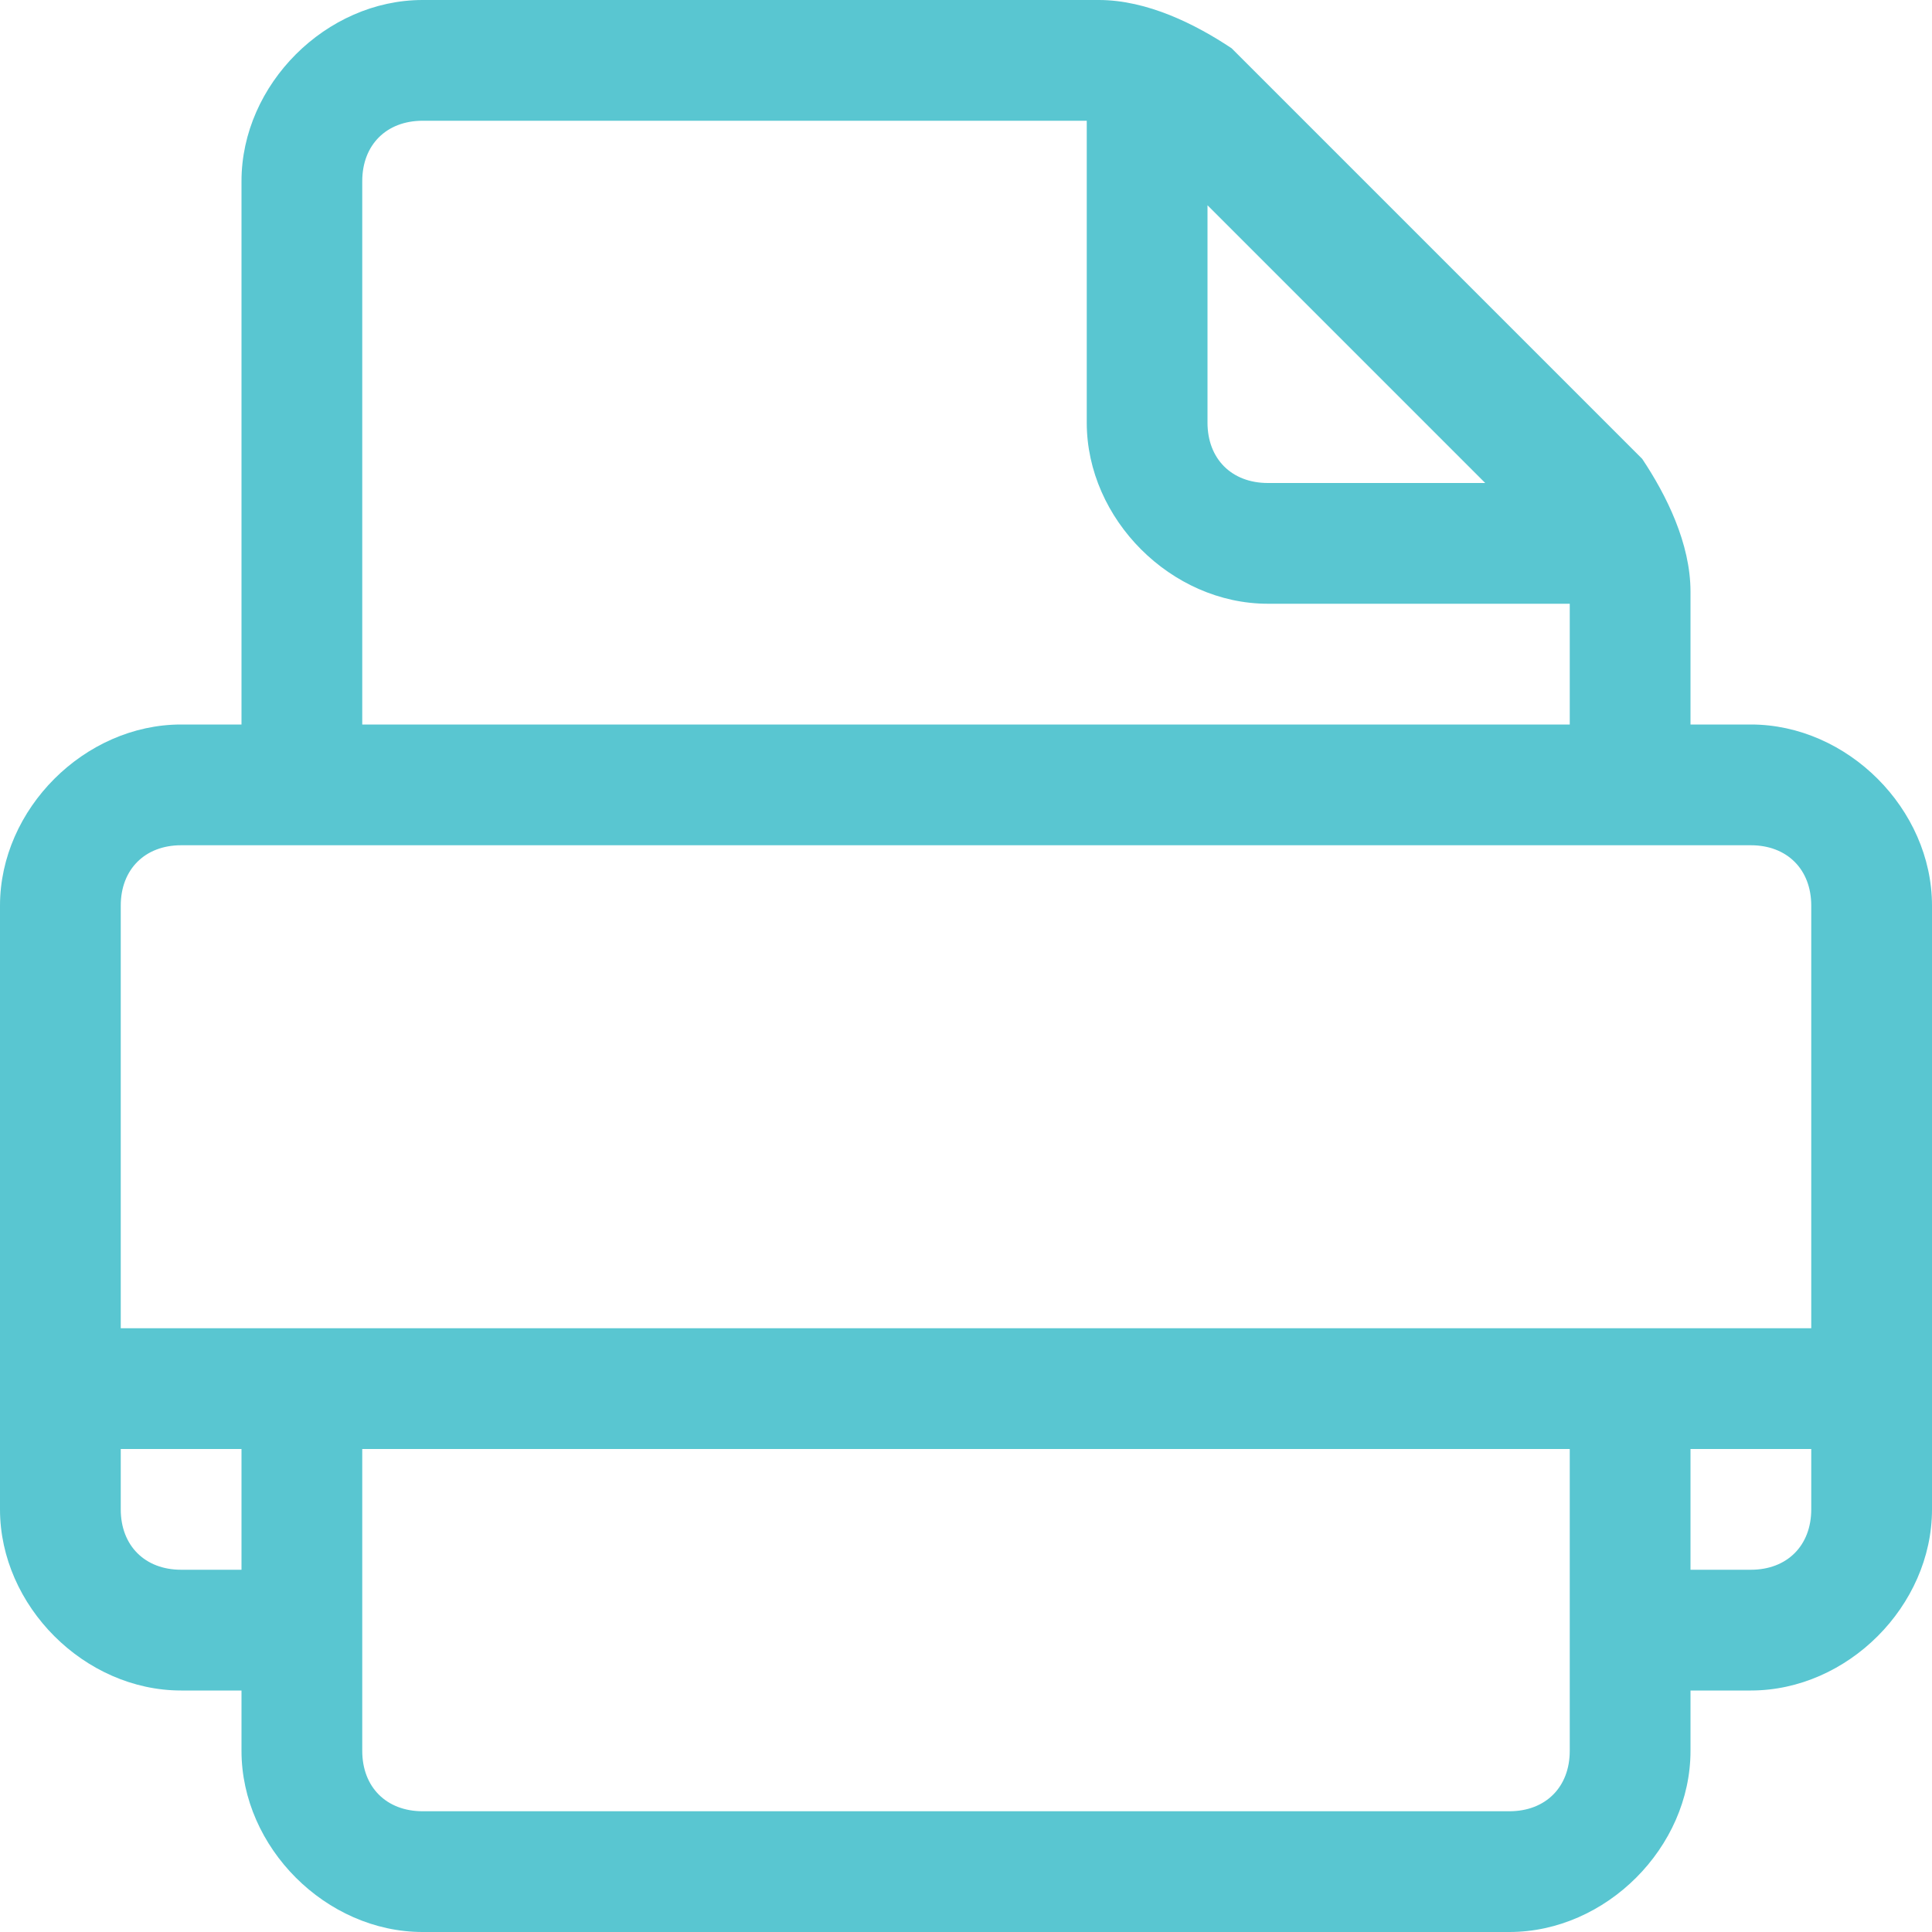 <svg width="32" height="32" viewBox="0 0 32 32" fill="none" xmlns="http://www.w3.org/2000/svg">
<path d="M29 12H28V9.8C28 9 27.6 8.2 27.2 7.6L20.4 0.8C19.8 0.4 19 0 18.2 0H7C5.4 0 4 1.4 4 3V12H3C1.4 12 0 13.4 0 15V25C0 26.6 1.4 28 3 28H4V29C4 30.6 5.4 32 7 32H25C26.6 32 28 30.6 28 29V28H29C30.6 28 32 26.6 32 25V15C32 13.4 30.6 12 29 12ZM24.6 8H21C20.4 8 20 7.6 20 7V3.4L24.6 8ZM6 3C6 2.4 6.4 2 7 2H18V7C18 8.6 19.4 10 21 10H26V12H6V3ZM3 14H29C29.6 14 30 14.4 30 15V22H2V15C2 14.4 2.4 14 3 14ZM3 26C2.4 26 2 25.6 2 25V24H4V26H3ZM25 30H7C6.4 30 6 29.6 6 29V24H26V29C26 29.6 25.6 30 25 30ZM29 26H28V24H30V25C30 25.6 29.6 26 29 26Z" fill="#59C6D1"/>
</svg>
